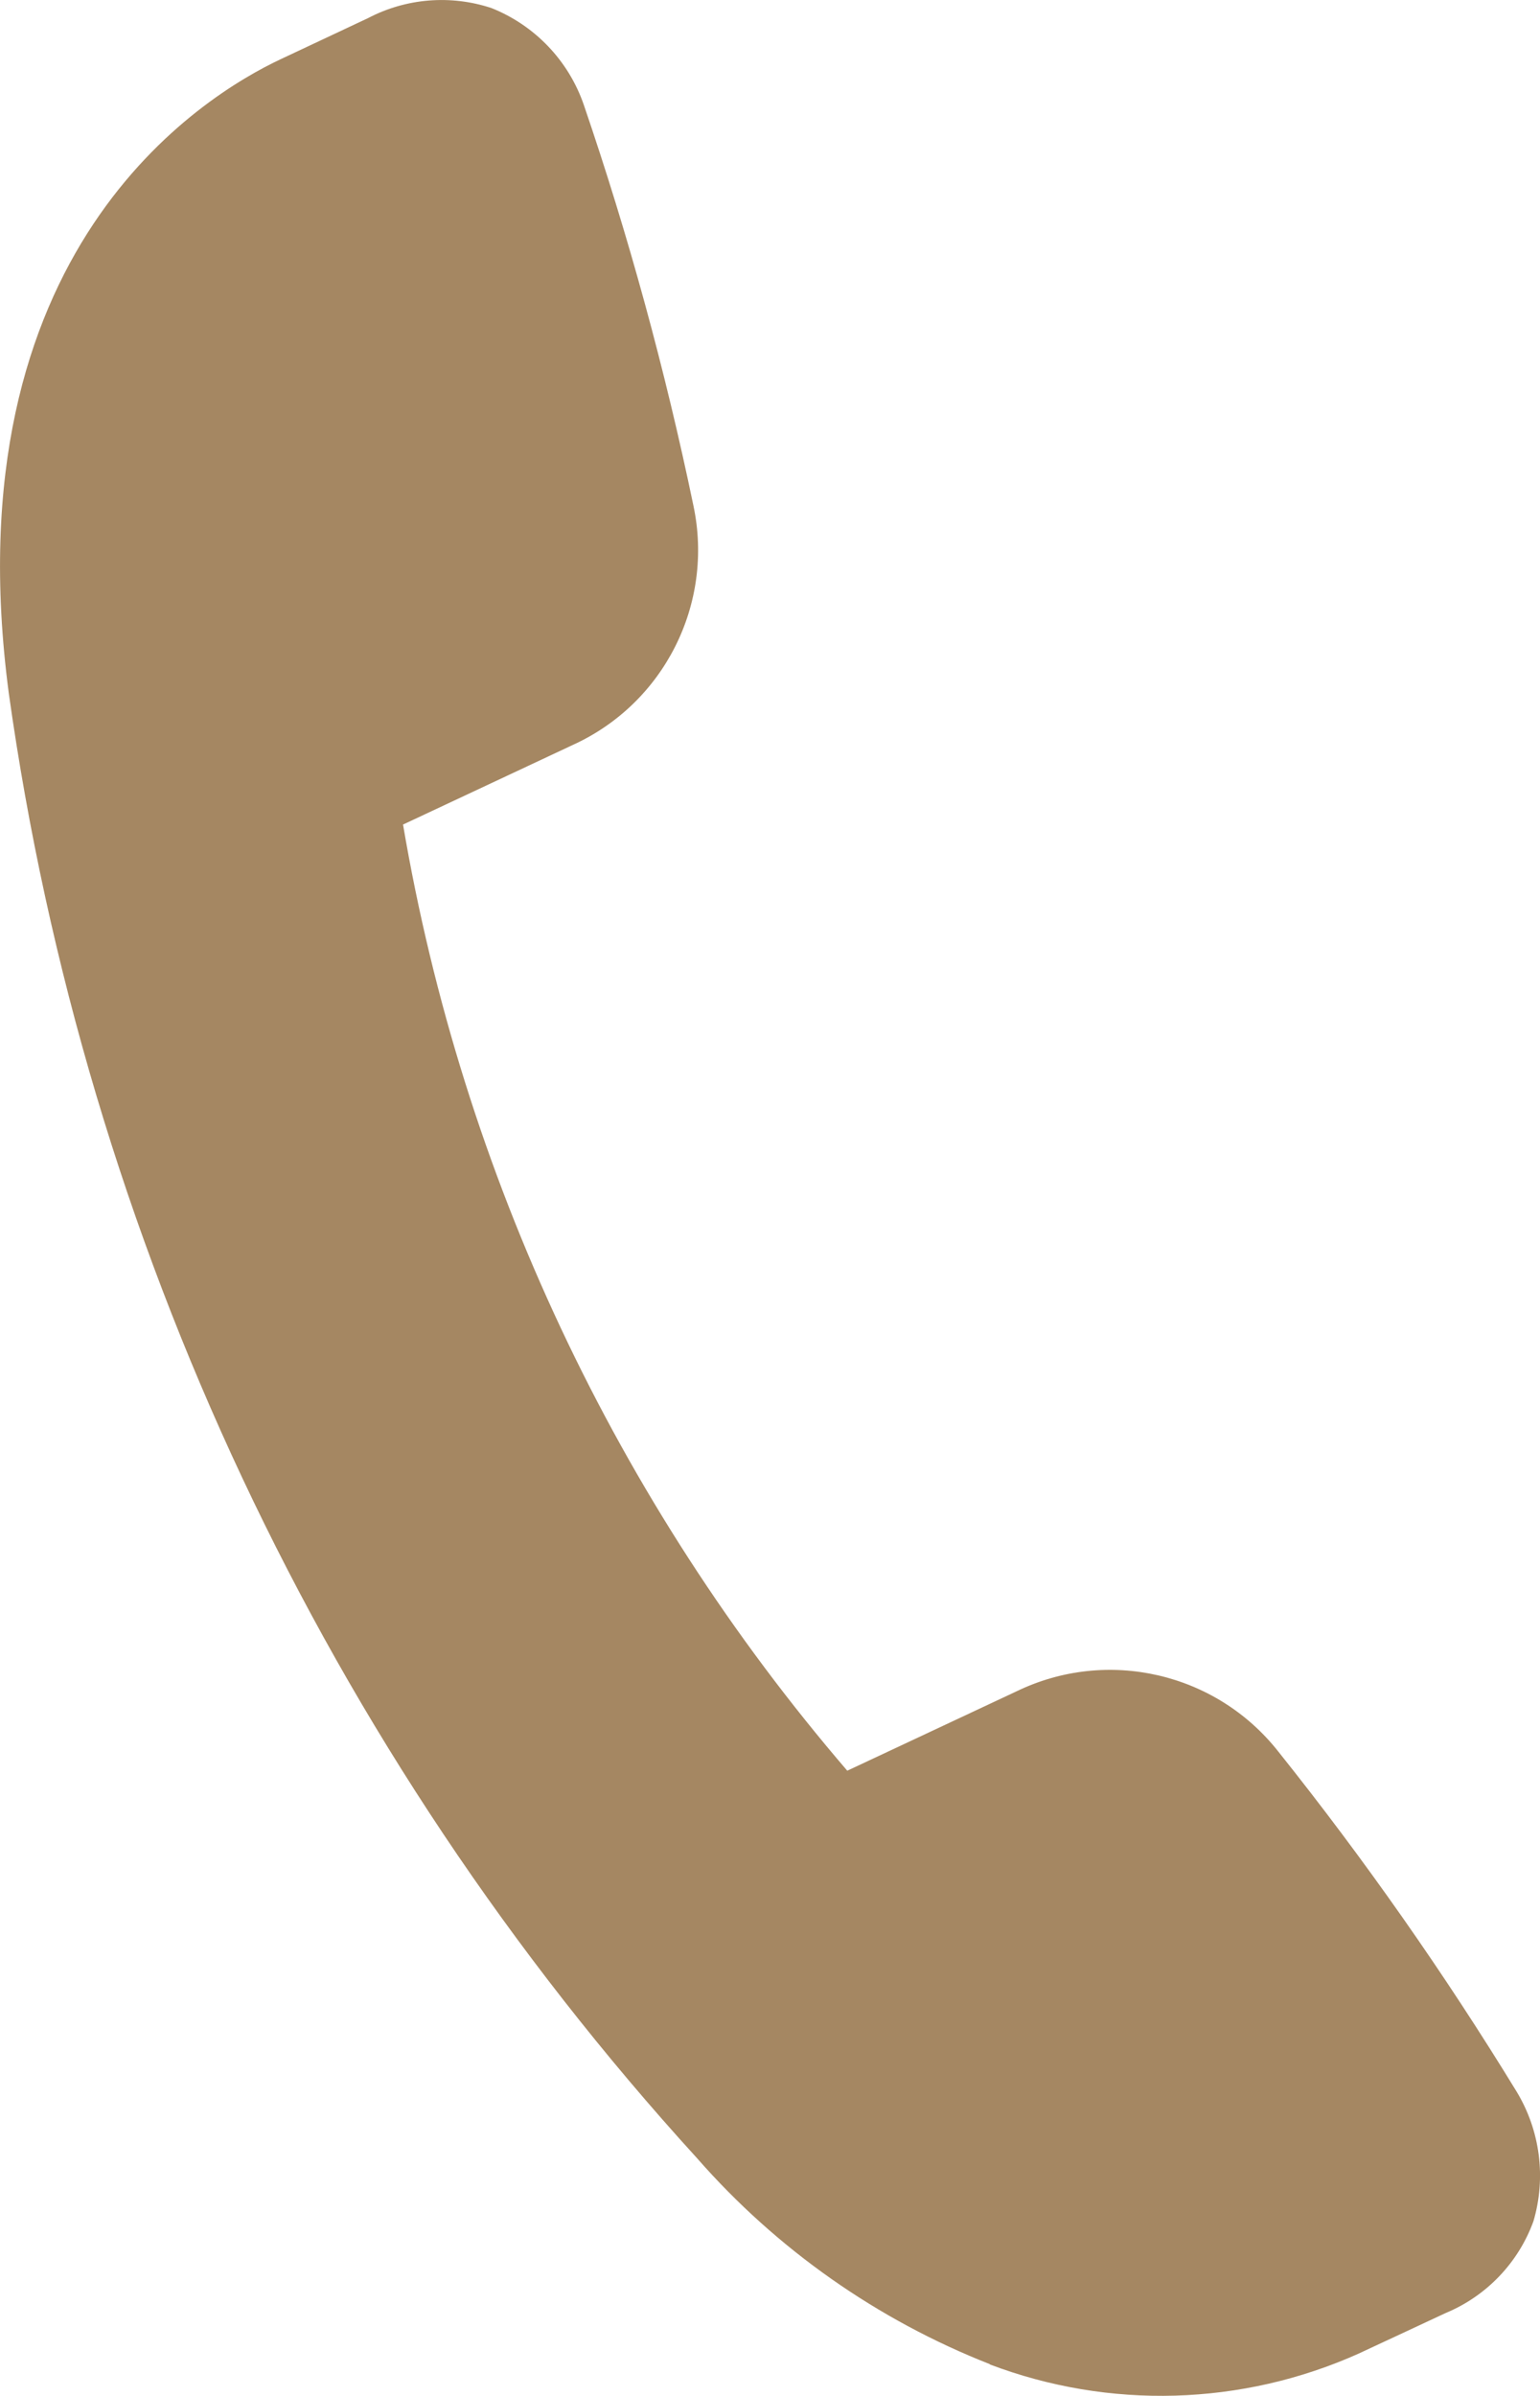 <?xml version="1.0" encoding="UTF-8"?><svg id="a" xmlns="http://www.w3.org/2000/svg" width="17.68" height="27.487" viewBox="0 0 17.68 27.487"><defs><style>.c{fill:#a58762;fill-rule:evenodd;stroke-width:0px;}</style></defs><path id="b" class="c" d="M11.37,27.126c-1.296-.508-2.452-1.32-3.369-2.367C3.734,20.081.98,14.224.101,7.954-.573,2.874,2.323,1.1,3.227.677l1-.47c.436-.228.947-.269,1.414-.115.498.198.886.603,1.061,1.11.515,1.506.935,3.042,1.259,4.6.239,1.128-.338,2.27-1.388,2.746l-1.946.912c.682,4.014,2.446,7.767,5.1,10.855l1.946-.912c1.038-.501,2.285-.215,3,.689.994,1.244,1.909,2.549,2.74,3.907.269.446.339.984.192,1.484-.173.476-.538.858-1.006,1.053l-1,.466c-1.341.601-2.866.645-4.24.123h.011Z"/></svg>